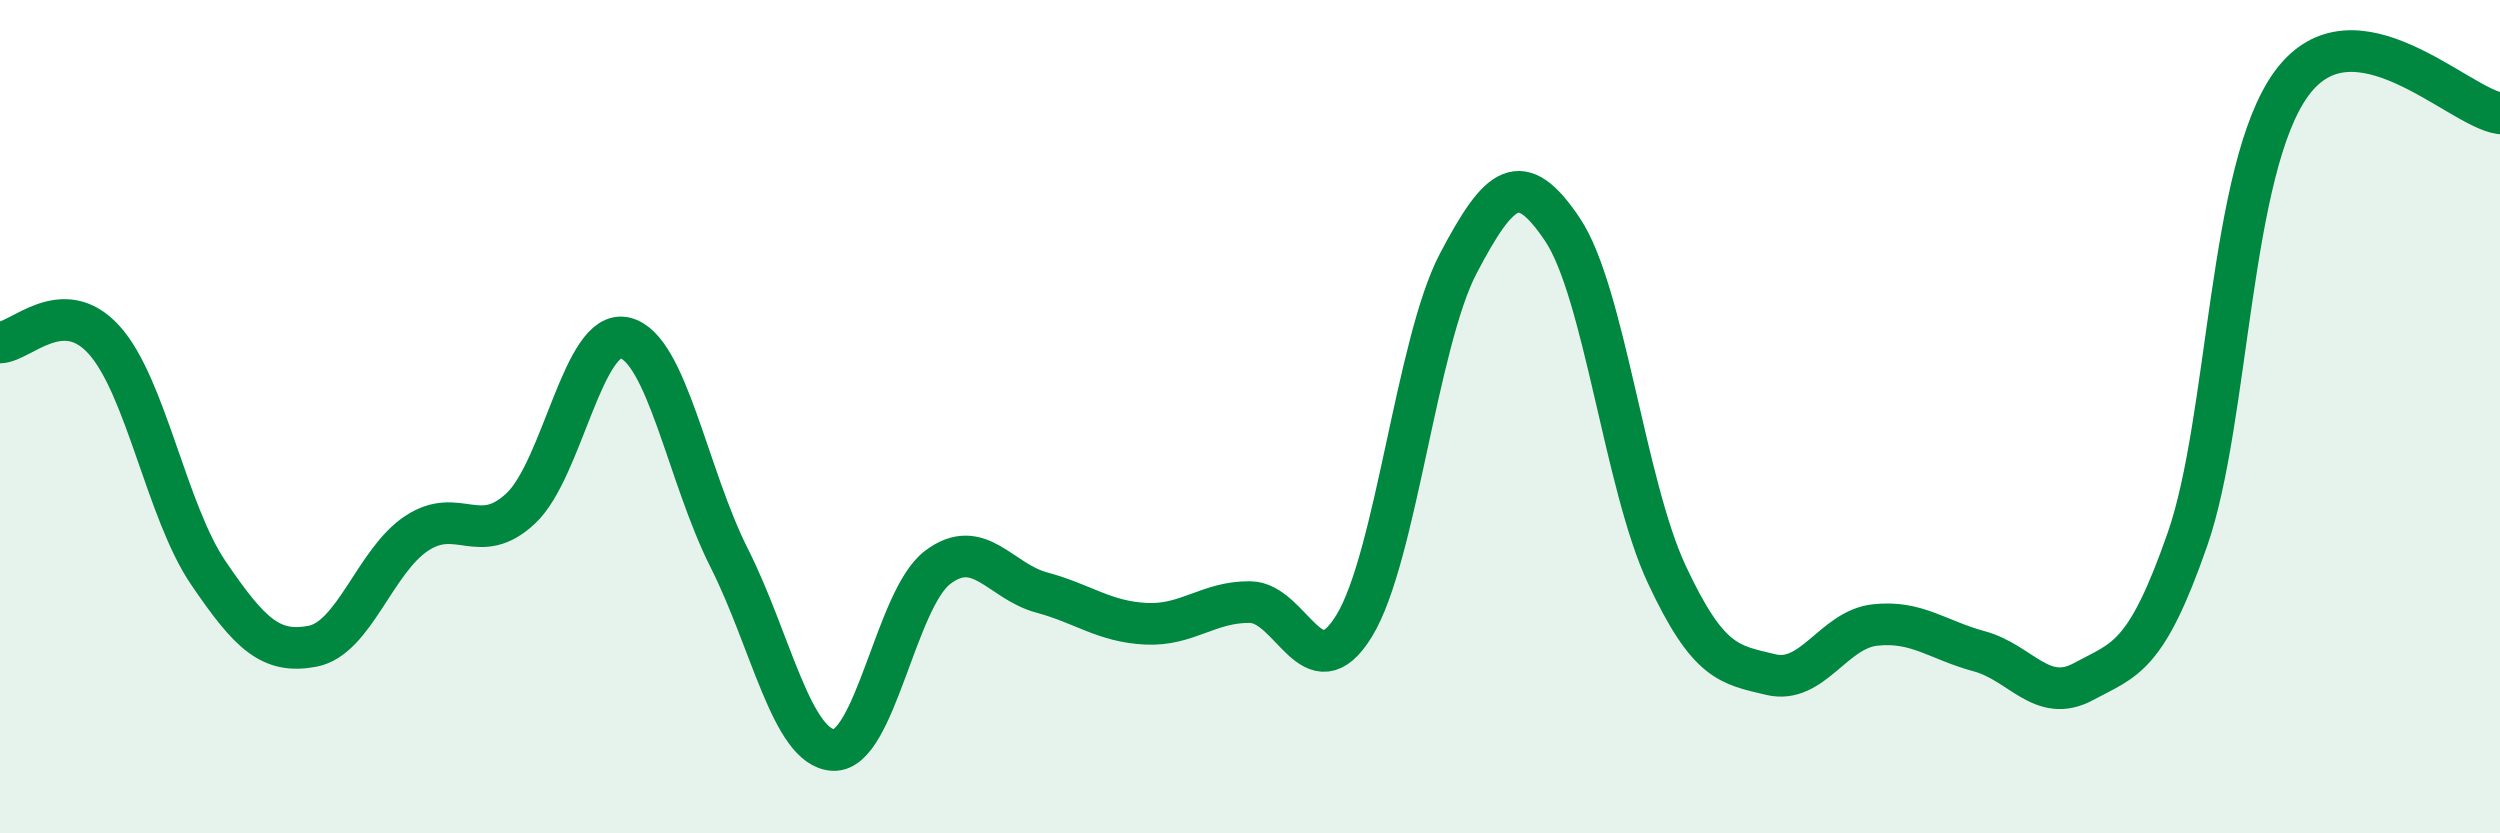 
    <svg width="60" height="20" viewBox="0 0 60 20" xmlns="http://www.w3.org/2000/svg">
      <path
        d="M 0,8.22 C 0.5,8.21 1.5,7.05 2.5,8.16 C 3.5,9.27 4,12.28 5,13.75 C 6,15.22 6.5,15.7 7.5,15.51 C 8.5,15.32 9,13.46 10,12.8 C 11,12.14 11.5,13.14 12.5,12.2 C 13.5,11.26 14,7.87 15,8.11 C 16,8.35 16.5,11.41 17.5,13.39 C 18.5,15.37 19,17.95 20,18 C 21,18.05 21.5,14.38 22.5,13.62 C 23.5,12.86 24,13.95 25,14.22 C 26,14.49 26.5,14.92 27.5,14.97 C 28.5,15.02 29,14.44 30,14.45 C 31,14.46 31.5,16.65 32.5,15.02 C 33.5,13.39 34,8.22 35,6.32 C 36,4.42 36.5,4.02 37.5,5.51 C 38.5,7 39,11.64 40,13.78 C 41,15.92 41.5,15.95 42.5,16.19 C 43.5,16.43 44,15.11 45,15 C 46,14.89 46.5,15.36 47.5,15.63 C 48.5,15.9 49,16.9 50,16.36 C 51,15.82 51.5,15.81 52.5,12.94 C 53.5,10.07 53.5,4.04 55,2 C 56.5,-0.04 59,2.58 60,2.72L60 20L0 20Z"
        fill="#008740"
        opacity="0.1"
        stroke-linecap="round"
        stroke-linejoin="round"
      />
      <path
        d="M 0,8.22 C 0.5,8.21 1.5,7.05 2.5,8.16 C 3.5,9.27 4,12.28 5,13.75 C 6,15.22 6.5,15.7 7.5,15.51 C 8.5,15.32 9,13.46 10,12.8 C 11,12.14 11.5,13.14 12.5,12.2 C 13.5,11.26 14,7.87 15,8.11 C 16,8.35 16.5,11.41 17.5,13.39 C 18.5,15.37 19,17.95 20,18 C 21,18.05 21.5,14.38 22.5,13.62 C 23.5,12.86 24,13.95 25,14.22 C 26,14.49 26.5,14.92 27.5,14.97 C 28.5,15.02 29,14.44 30,14.45 C 31,14.46 31.5,16.65 32.5,15.02 C 33.5,13.39 34,8.22 35,6.32 C 36,4.42 36.5,4.02 37.5,5.51 C 38.5,7 39,11.64 40,13.78 C 41,15.92 41.5,15.95 42.5,16.19 C 43.5,16.43 44,15.11 45,15 C 46,14.89 46.5,15.36 47.5,15.63 C 48.5,15.9 49,16.9 50,16.36 C 51,15.82 51.5,15.81 52.5,12.94 C 53.5,10.07 53.5,4.04 55,2 C 56.5,-0.04 59,2.58 60,2.72"
        stroke="#008740"
        stroke-width="1"
        fill="none"
        stroke-linecap="round"
        stroke-linejoin="round"
      />
    </svg>
  